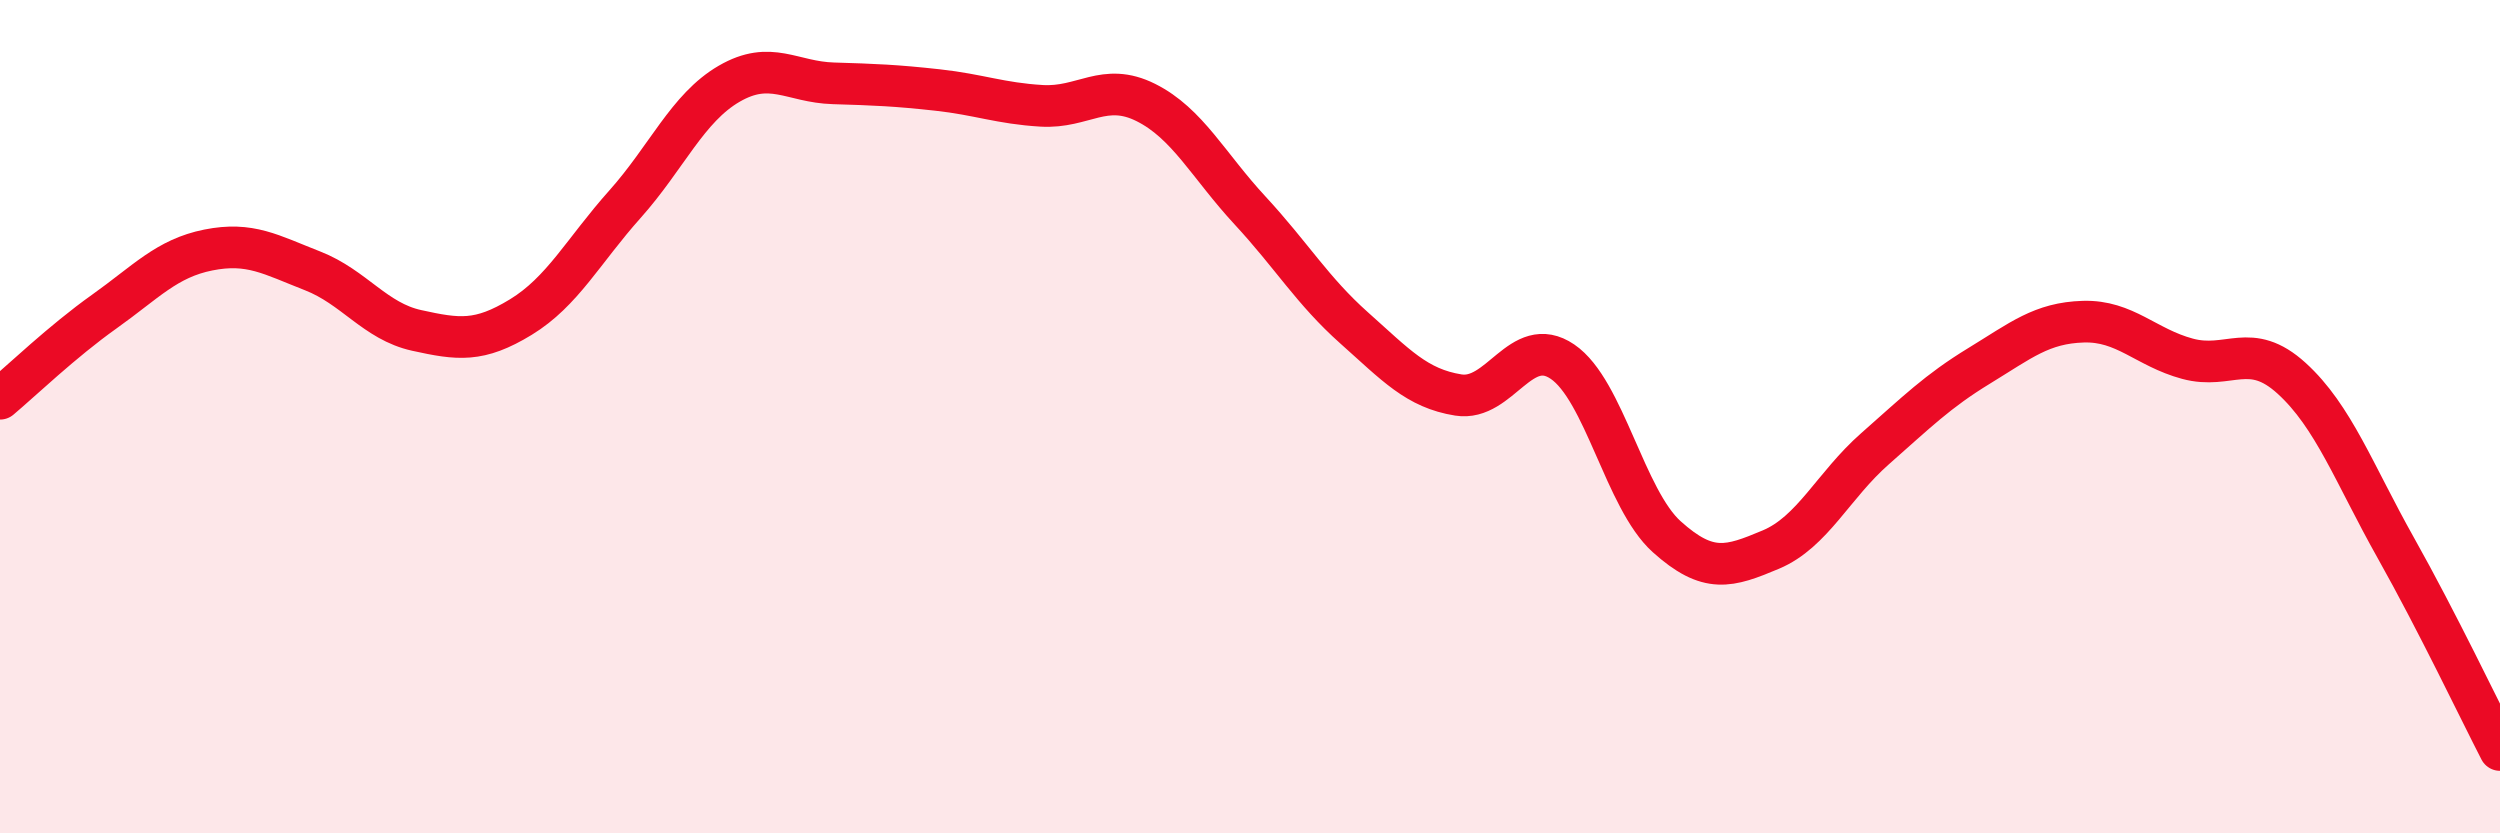
    <svg width="60" height="20" viewBox="0 0 60 20" xmlns="http://www.w3.org/2000/svg">
      <path
        d="M 0,9.57 C 0.5,9.15 1.5,8.19 2.5,7.48 C 3.5,6.77 4,6.2 5,6 C 6,5.8 6.5,6.11 7.5,6.5 C 8.5,6.89 9,7.71 10,7.93 C 11,8.15 11.5,8.22 12.5,7.61 C 13.5,7 14,6.02 15,4.9 C 16,3.78 16.5,2.59 17.5,2.01 C 18.5,1.43 19,1.97 20,2 C 21,2.03 21.5,2.05 22.5,2.16 C 23.5,2.27 24,2.48 25,2.54 C 26,2.6 26.5,1.96 27.5,2.46 C 28.5,2.96 29,3.97 30,5.05 C 31,6.13 31.5,6.98 32.5,7.87 C 33.5,8.76 34,9.32 35,9.48 C 36,9.64 36.5,8 37.5,8.68 C 38.5,9.36 39,11.98 40,12.88 C 41,13.78 41.5,13.61 42.5,13.19 C 43.5,12.77 44,11.65 45,10.77 C 46,9.89 46.5,9.39 47.5,8.78 C 48.5,8.17 49,7.75 50,7.72 C 51,7.69 51.5,8.34 52.5,8.61 C 53.5,8.88 54,8.17 55,9.08 C 56,9.99 56.5,11.37 57.5,13.15 C 58.5,14.93 59.5,17.03 60,18L60 20L0 20Z"
        fill="#EB0A25"
        opacity="0.1"
        stroke-linecap="round"
        stroke-linejoin="round"
      />
      <path
        d="M 0,9.57 C 0.5,9.15 1.5,8.19 2.5,7.48 C 3.5,6.77 4,6.2 5,6 C 6,5.8 6.5,6.11 7.5,6.5 C 8.5,6.89 9,7.71 10,7.93 C 11,8.15 11.5,8.22 12.5,7.61 C 13.5,7 14,6.02 15,4.9 C 16,3.78 16.5,2.59 17.5,2.01 C 18.5,1.43 19,1.97 20,2 C 21,2.03 21.5,2.05 22.5,2.16 C 23.5,2.27 24,2.48 25,2.54 C 26,2.6 26.5,1.96 27.5,2.46 C 28.5,2.96 29,3.97 30,5.05 C 31,6.13 31.5,6.98 32.5,7.87 C 33.5,8.76 34,9.32 35,9.48 C 36,9.64 36.5,8 37.5,8.68 C 38.5,9.36 39,11.98 40,12.88 C 41,13.78 41.5,13.61 42.5,13.19 C 43.5,12.77 44,11.65 45,10.77 C 46,9.89 46.5,9.39 47.5,8.78 C 48.5,8.17 49,7.75 50,7.72 C 51,7.69 51.5,8.34 52.5,8.61 C 53.5,8.88 54,8.17 55,9.08 C 56,9.99 56.5,11.37 57.5,13.15 C 58.5,14.93 59.5,17.03 60,18"
        stroke="#EB0A25"
        stroke-width="1"
        fill="none"
        stroke-linecap="round"
        stroke-linejoin="round"
      />
    </svg>
  